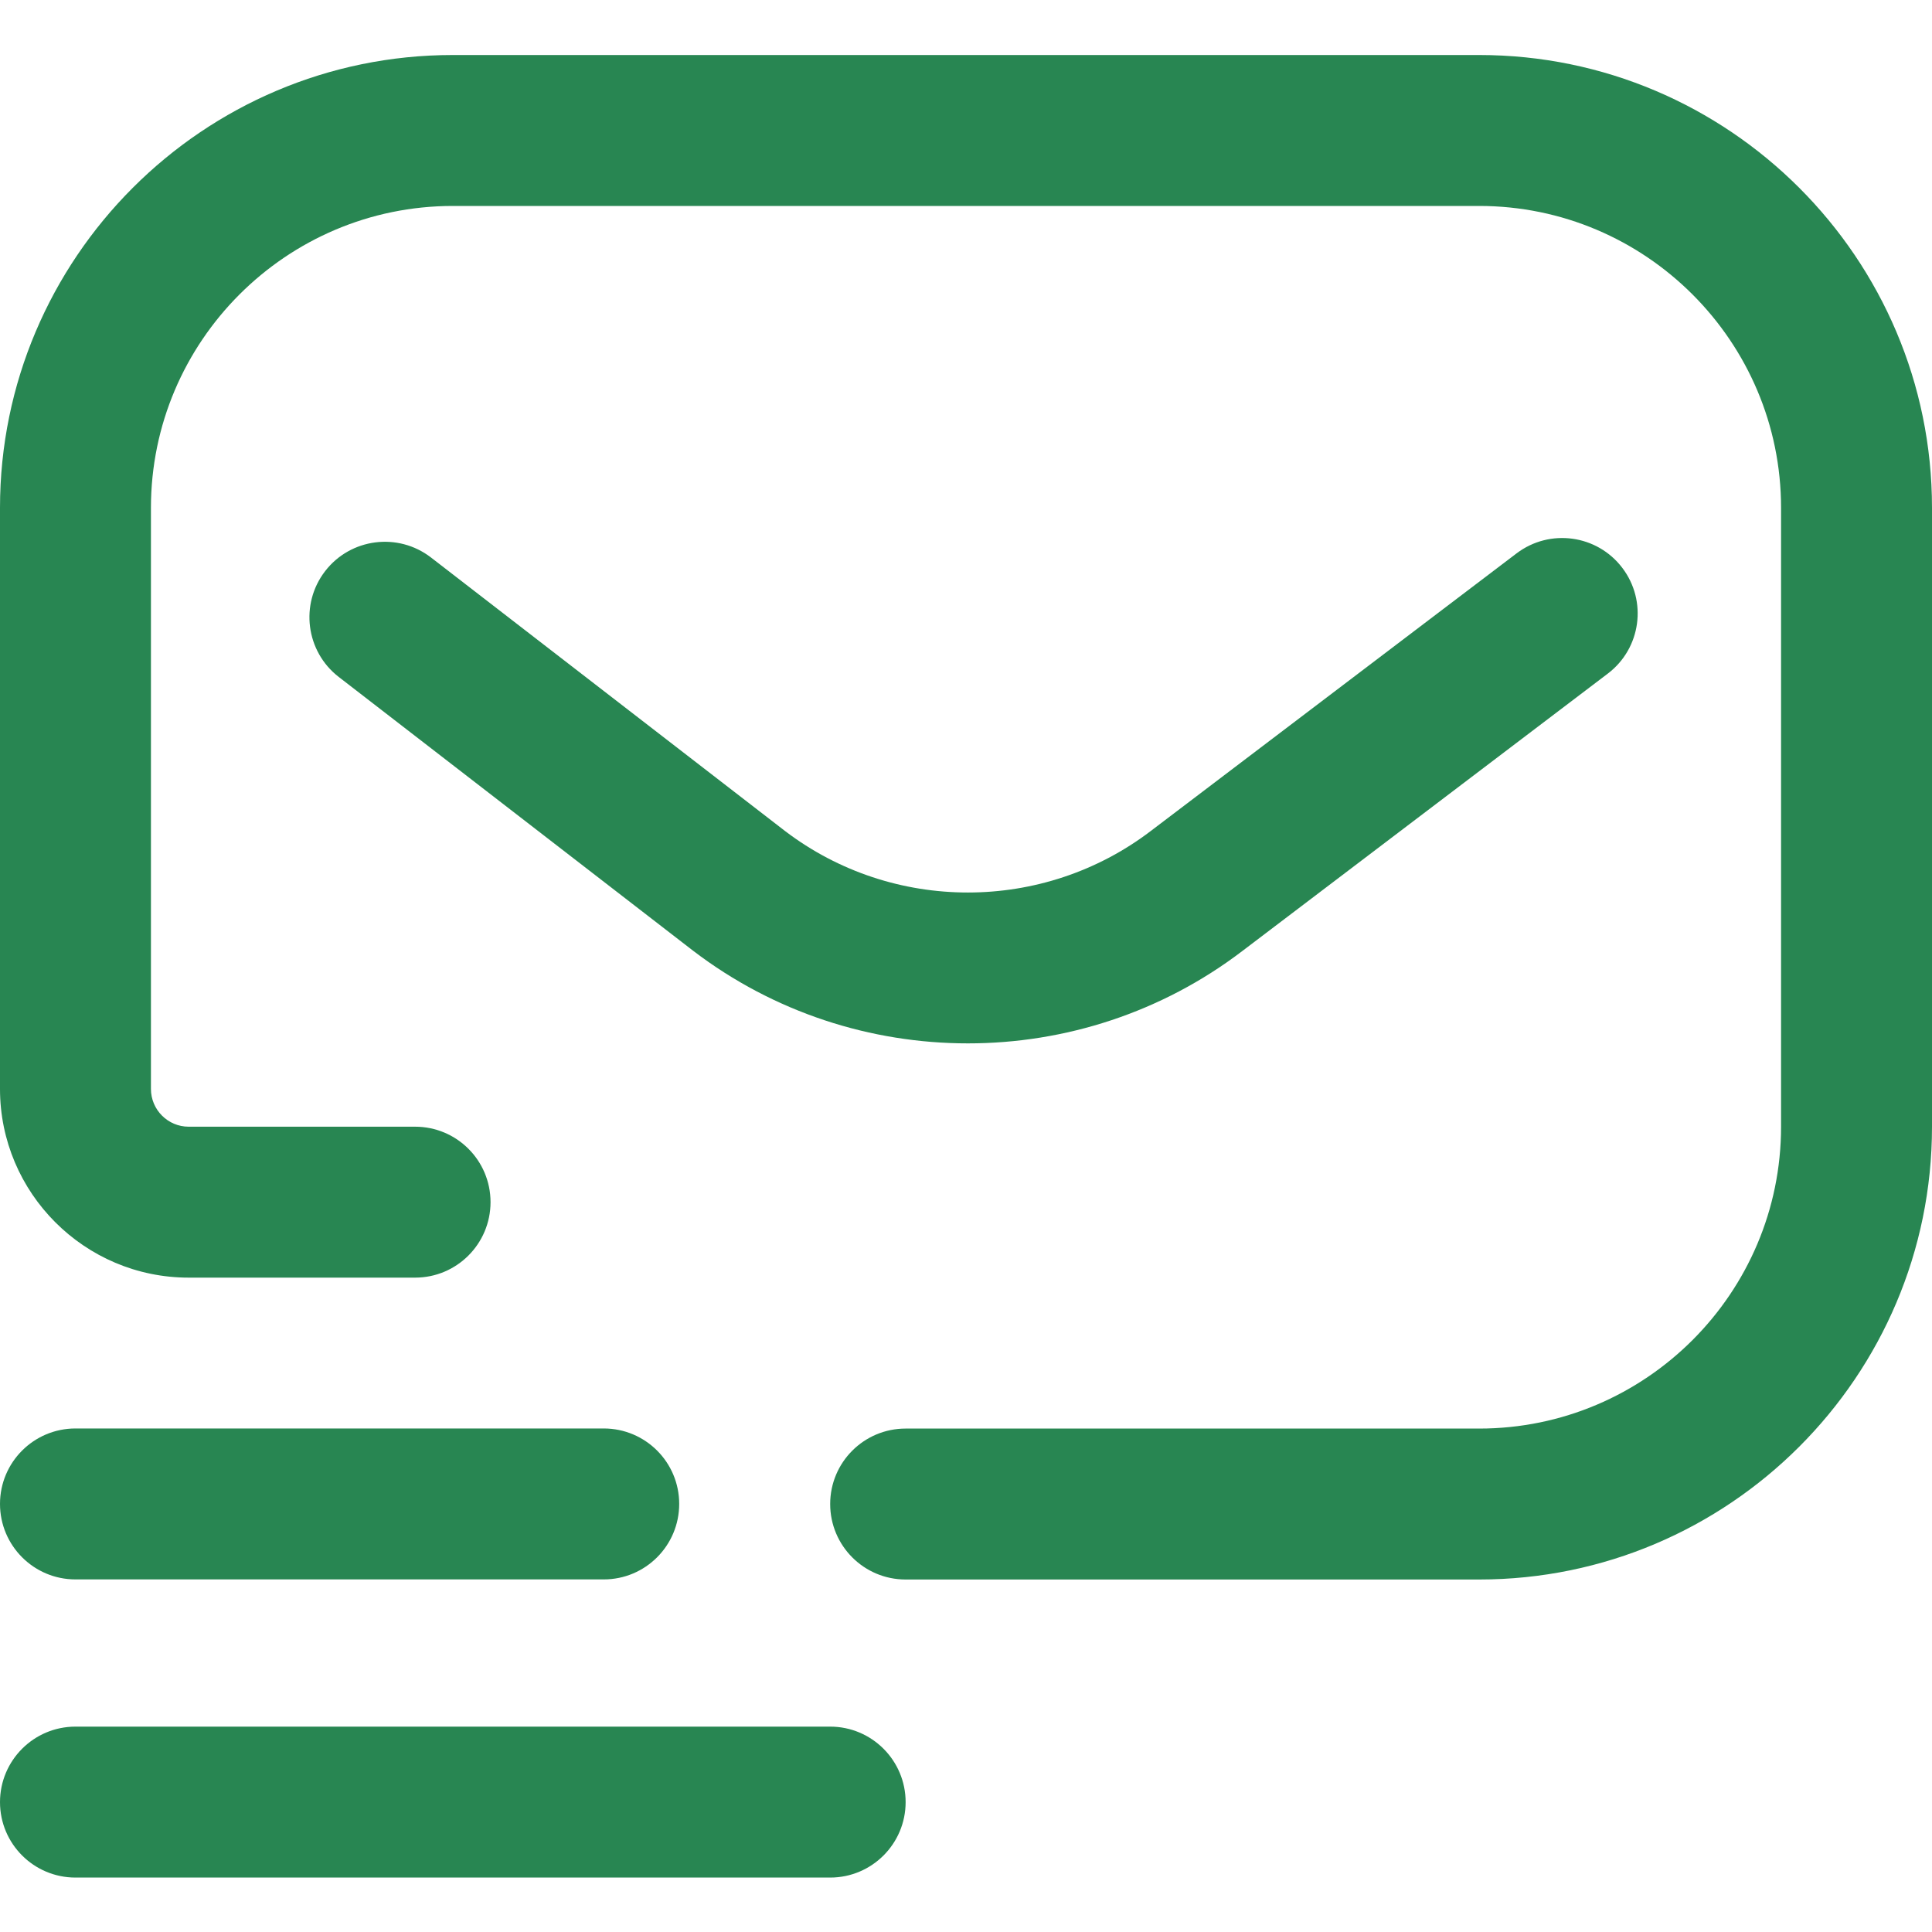 <?xml version="1.0" encoding="UTF-8"?>
<svg width="40px" height="40px" viewBox="0 0 40 40" version="1.1" xmlns="http://www.w3.org/2000/svg" xmlns:xlink="http://www.w3.org/1999/xlink">
    <title>submit-request-icon</title>
    <g id="submit-request-icon" stroke="none" stroke-width="1" fill="none" fill-rule="evenodd">
        <g id="mail" transform="translate(0, 1.1)" fill="#288652" fill-rule="nonzero">
            <path d="M30.625,31.602 L18.75,31.602 C17.887,31.602 17.188,30.902 17.188,30.039 C17.188,29.176 17.887,28.477 18.75,28.477 L30.625,28.477 C34.071,28.477 36.875,25.673 36.875,22.227 L36.875,9.414 C36.875,5.968 34.071,3.164 30.625,3.164 L9.375,3.164 C5.929,3.164 3.125,5.968 3.125,9.414 L3.125,21.445 C3.125,21.876 3.475,22.227 3.906,22.227 L8.594,22.227 C9.457,22.227 10.156,22.926 10.156,23.789 C10.156,24.652 9.457,25.352 8.594,25.352 L3.906,25.352 C1.752,25.352 0,23.599 0,21.445 L0,9.414 C0,4.245 4.206,0.039 9.375,0.039 L30.625,0.039 C35.794,0.039 40,4.245 40,9.414 L40,22.227 C40,27.396 35.794,31.602 30.625,31.602 Z M14.062,30.037 C14.062,29.174 13.363,28.475 12.5,28.475 L1.562,28.475 C0.7,28.475 0,29.174 0,30.037 C0,30.9 0.7,31.6 1.562,31.6 L12.5,31.6 C13.363,31.6 14.062,30.9 14.062,30.037 Z M18.75,36.211 C18.75,35.348 18.05,34.648 17.188,34.648 L1.562,34.648 C0.7,34.648 0,35.348 0,36.211 C0,37.074 0.7,37.773 1.562,37.773 L17.188,37.773 C18.05,37.773 18.75,37.074 18.75,36.211 Z" id="Shape"></path>
            <path d="M20.04,20.502 C18.034,20.502 16.028,19.864 14.354,18.587 C14.351,18.585 14.349,18.583 14.346,18.581 L7.014,12.916 C6.331,12.389 6.205,11.407 6.732,10.724 C7.26,10.041 8.241,9.916 8.924,10.443 L16.253,16.105 C18.484,17.804 21.599,17.803 23.829,16.102 L31.399,10.357 C32.087,9.835 33.067,9.97 33.588,10.657 C34.11,11.344 33.976,12.324 33.288,12.846 L25.722,18.589 C24.05,19.864 22.045,20.502 20.04,20.502 L20.04,20.502 Z" id="Path"></path>
        </g>
    </g>
</svg>